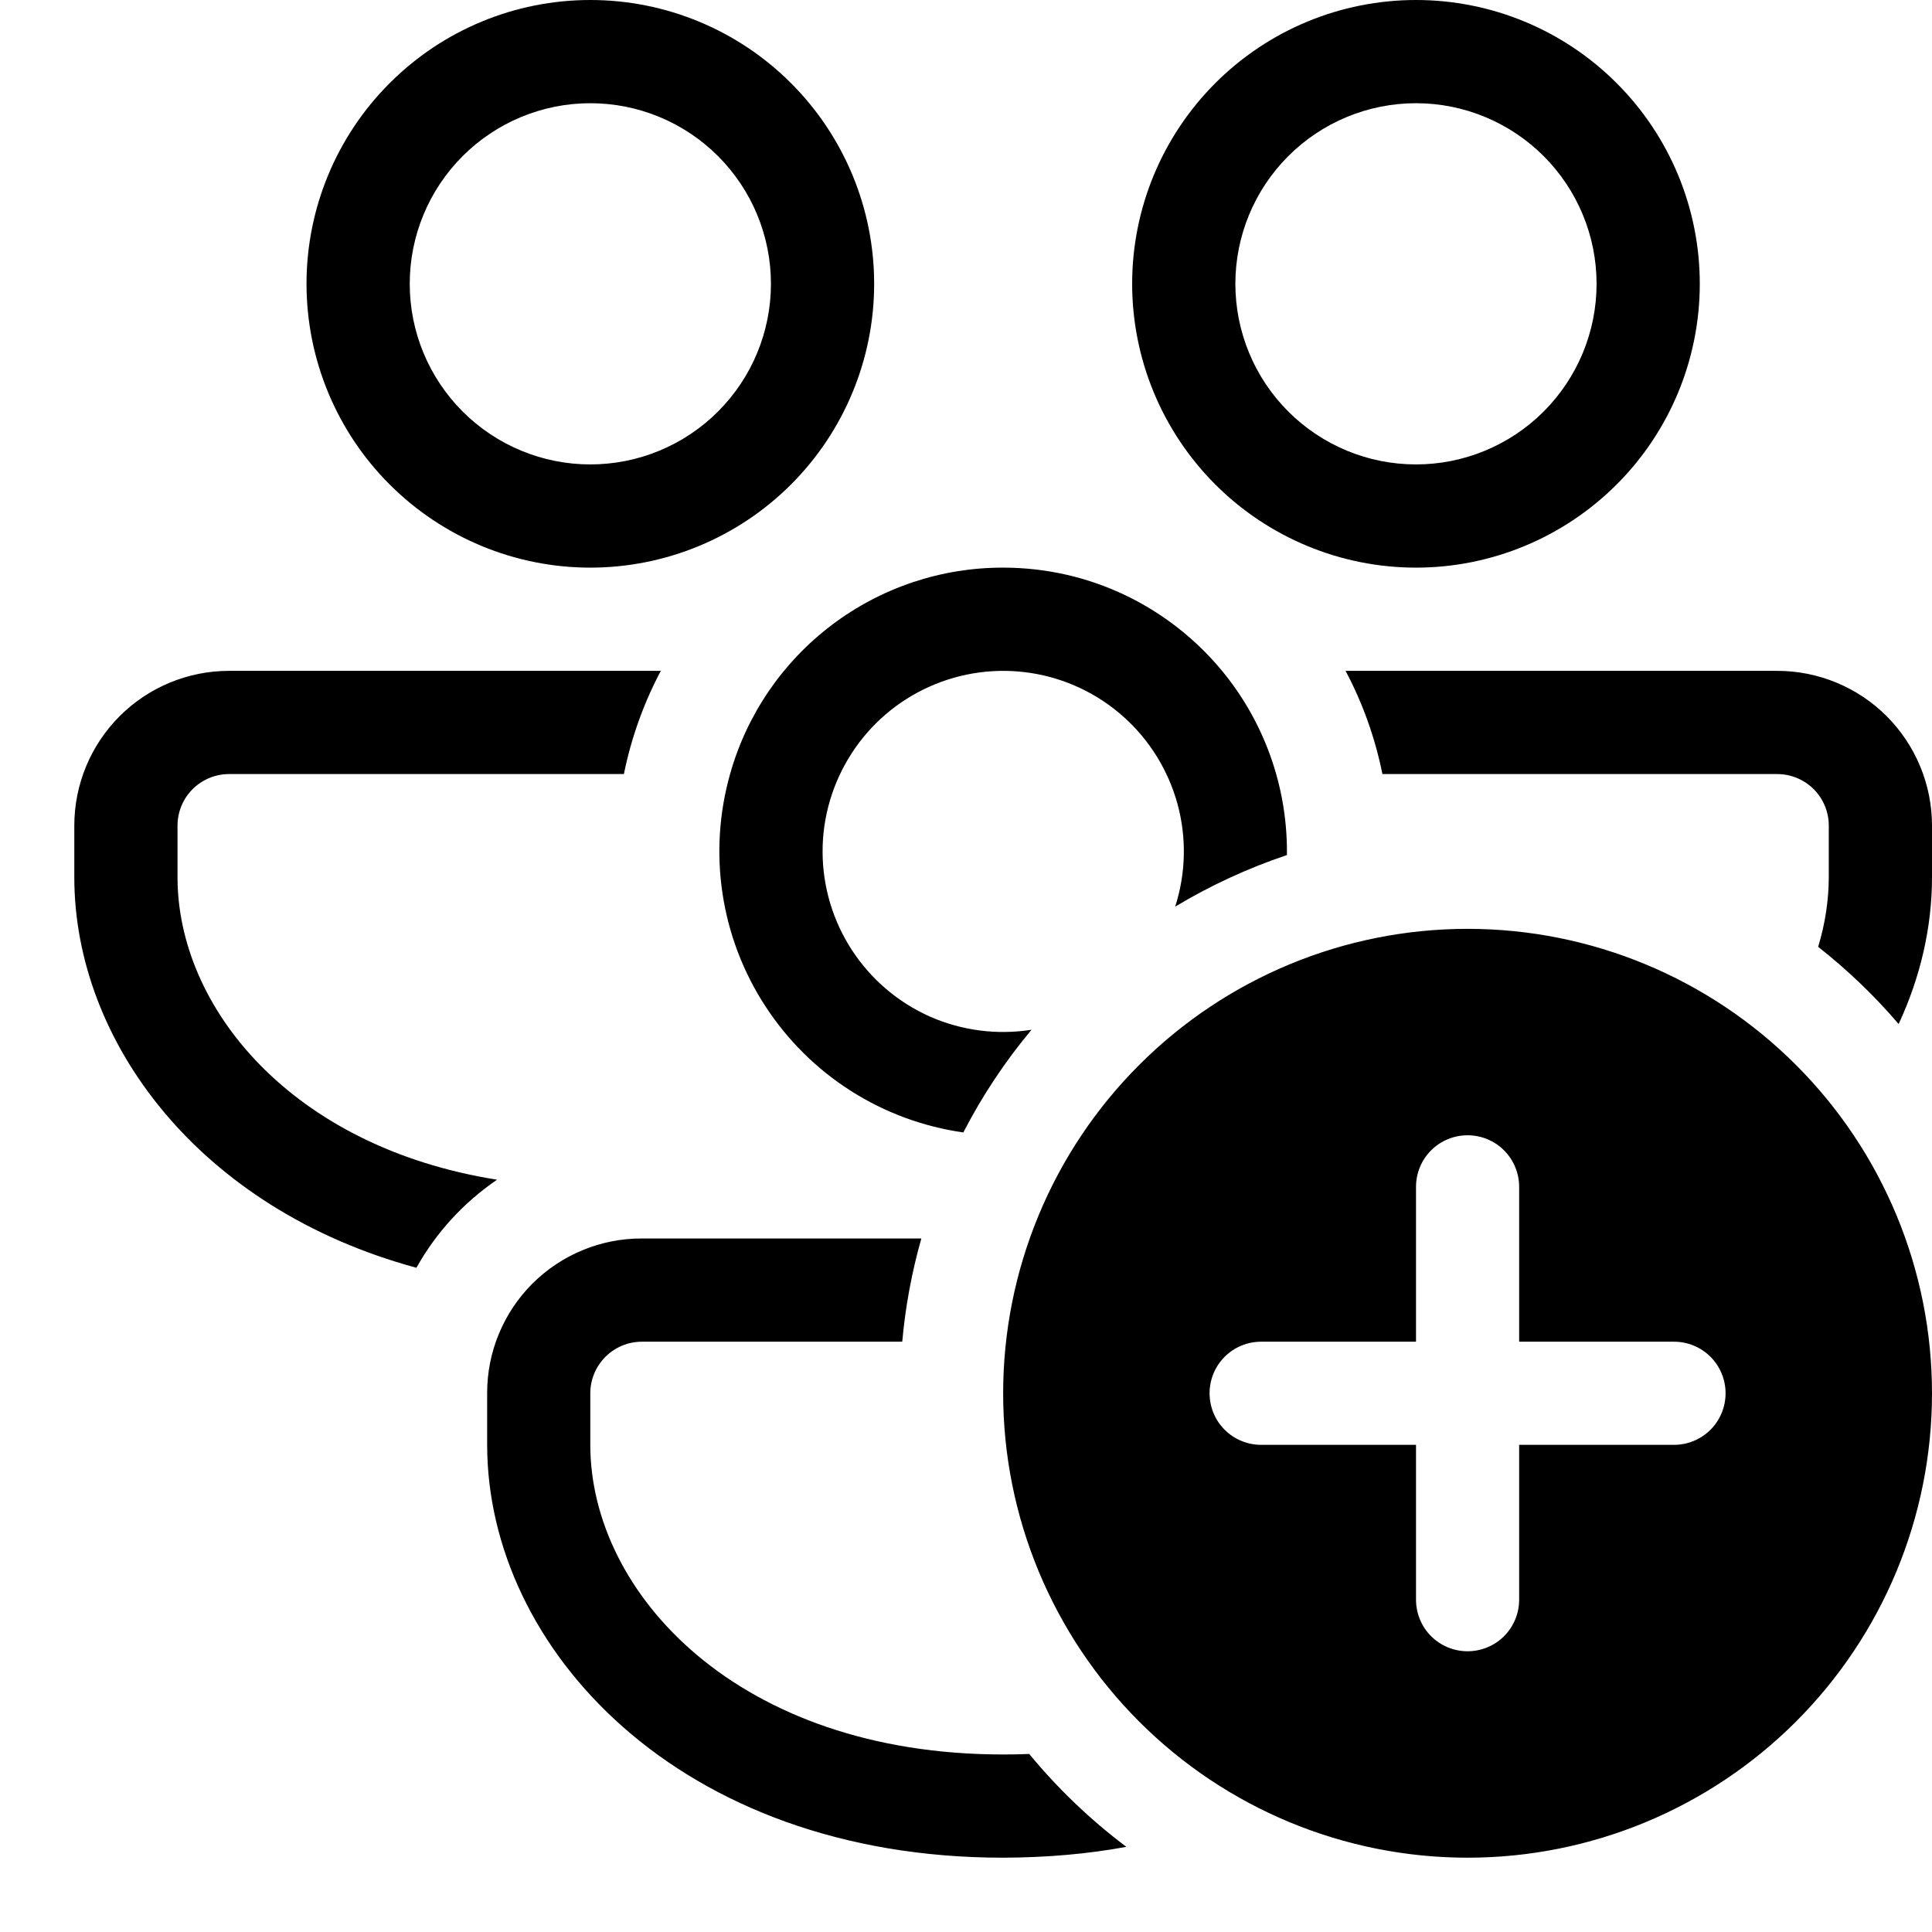 <svg xmlns="http://www.w3.org/2000/svg" fill="none" viewBox="0 0 26 26" height="26" width="26">
<path fill="black" d="M7.944 0C8.957 0 9.929 0.402 10.645 1.119C11.361 1.835 11.764 2.806 11.764 3.819C11.764 4.832 11.361 5.804 10.645 6.52C9.929 7.236 8.957 7.639 7.944 7.639C6.931 7.639 5.96 7.236 5.244 6.52C4.527 5.804 4.125 4.832 4.125 3.819C4.125 2.806 4.527 1.835 5.244 1.119C5.96 0.402 6.931 0 7.944 0ZM7.944 1.389C7.3 1.389 6.682 1.645 6.226 2.101C5.77 2.557 5.514 3.175 5.514 3.819C5.514 4.464 5.77 5.082 6.226 5.538C6.682 5.994 7.3 6.25 7.944 6.25C8.589 6.25 9.207 5.994 9.663 5.538C10.119 5.082 10.375 4.464 10.375 3.819C10.375 3.175 10.119 2.557 9.663 2.101C9.207 1.645 8.589 1.389 7.944 1.389ZM8.893 9.028H3.083C2.531 9.028 2.001 9.247 1.61 9.638C1.219 10.029 1 10.559 1 11.111V11.806C1 14.01 2.675 16.267 5.604 17.061C5.868 16.587 6.242 16.181 6.689 15.876C3.917 15.436 2.389 13.554 2.389 11.806V11.111C2.389 10.927 2.462 10.75 2.592 10.62C2.723 10.49 2.899 10.417 3.083 10.417H8.396C8.496 9.925 8.665 9.458 8.893 9.028ZM13.5 7.639C12.668 7.637 11.859 7.908 11.195 8.41C10.532 8.911 10.05 9.616 9.825 10.417C9.677 10.941 9.642 11.491 9.724 12.03C9.806 12.569 10.002 13.084 10.3 13.541C10.597 13.998 10.988 14.386 11.448 14.679C11.907 14.972 12.424 15.163 12.964 15.24C13.22 14.744 13.526 14.283 13.882 13.858C13.419 13.931 12.944 13.87 12.515 13.681C12.086 13.49 11.721 13.179 11.465 12.786C11.208 12.392 11.071 11.933 11.07 11.463C11.069 10.994 11.205 10.534 11.46 10.14C11.714 9.745 12.078 9.433 12.507 9.241C12.935 9.049 13.41 8.985 13.874 9.057C14.338 9.129 14.772 9.334 15.122 9.648C15.472 9.961 15.723 10.369 15.847 10.822C15.97 11.275 15.959 11.754 15.815 12.201C16.29 11.916 16.794 11.683 17.319 11.507V11.458C17.319 10.571 17.01 9.712 16.446 9.028C15.746 8.181 14.686 7.639 13.5 7.639ZM25.551 13.781C25.225 13.399 24.862 13.052 24.468 12.742C24.562 12.431 24.61 12.118 24.611 11.806V11.111C24.611 10.927 24.538 10.75 24.408 10.62C24.277 10.49 24.101 10.417 23.917 10.417H18.604C18.506 9.932 18.34 9.464 18.108 9.028H23.917C24.469 9.028 24.999 9.247 25.39 9.638C25.78 10.029 26 10.559 26 11.111V11.806C26 12.472 25.847 13.144 25.551 13.781ZM12.399 16.667H8.639C8.365 16.666 8.094 16.719 7.841 16.824C7.588 16.928 7.358 17.082 7.164 17.275C6.971 17.469 6.817 17.699 6.713 17.952C6.608 18.205 6.555 18.476 6.556 18.75V19.444C6.556 22.182 9.139 25 13.5 25C14.085 24.998 14.638 24.95 15.158 24.854C14.675 24.491 14.236 24.071 13.851 23.604C13.734 23.609 13.617 23.611 13.5 23.611C9.933 23.611 7.944 21.442 7.944 19.444V18.75C7.944 18.566 8.018 18.389 8.148 18.259C8.278 18.129 8.455 18.056 8.639 18.056H12.142C12.184 17.586 12.27 17.121 12.399 16.667ZM22.875 3.819C22.875 2.806 22.473 1.835 21.756 1.119C21.04 0.402 20.069 0 19.056 0C18.043 0 17.071 0.402 16.355 1.119C15.639 1.835 15.236 2.806 15.236 3.819C15.236 4.832 15.639 5.804 16.355 6.52C17.071 7.236 18.043 7.639 19.056 7.639C20.069 7.639 21.04 7.236 21.756 6.52C22.473 5.804 22.875 4.832 22.875 3.819ZM16.625 3.819C16.625 3.175 16.881 2.557 17.337 2.101C17.793 1.645 18.411 1.389 19.056 1.389C19.7 1.389 20.318 1.645 20.774 2.101C21.23 2.557 21.486 3.175 21.486 3.819C21.486 4.464 21.23 5.082 20.774 5.538C20.318 5.994 19.7 6.25 19.056 6.25C18.411 6.25 17.793 5.994 17.337 5.538C16.881 5.082 16.625 4.464 16.625 3.819ZM19.75 25C21.408 25 22.997 24.341 24.169 23.169C25.341 21.997 26 20.408 26 18.75C26 17.092 25.341 15.503 24.169 14.331C22.997 13.159 21.408 12.5 19.75 12.5C18.092 12.5 16.503 13.159 15.331 14.331C14.159 15.503 13.5 17.092 13.5 18.75C13.5 20.408 14.159 21.997 15.331 23.169C16.503 24.341 18.092 25 19.75 25ZM19.75 15.278C19.934 15.278 20.111 15.351 20.241 15.481C20.371 15.611 20.444 15.788 20.444 15.972V18.056H22.528C22.712 18.056 22.889 18.129 23.019 18.259C23.149 18.389 23.222 18.566 23.222 18.75C23.222 18.934 23.149 19.111 23.019 19.241C22.889 19.371 22.712 19.444 22.528 19.444H20.444V21.528C20.444 21.712 20.371 21.889 20.241 22.019C20.111 22.149 19.934 22.222 19.75 22.222C19.566 22.222 19.389 22.149 19.259 22.019C19.129 21.889 19.056 21.712 19.056 21.528V19.444H16.972C16.788 19.444 16.611 19.371 16.481 19.241C16.351 19.111 16.278 18.934 16.278 18.75C16.278 18.566 16.351 18.389 16.481 18.259C16.611 18.129 16.788 18.056 16.972 18.056H19.056V15.972C19.056 15.788 19.129 15.611 19.259 15.481C19.389 15.351 19.566 15.278 19.75 15.278Z"></path>
</svg>
